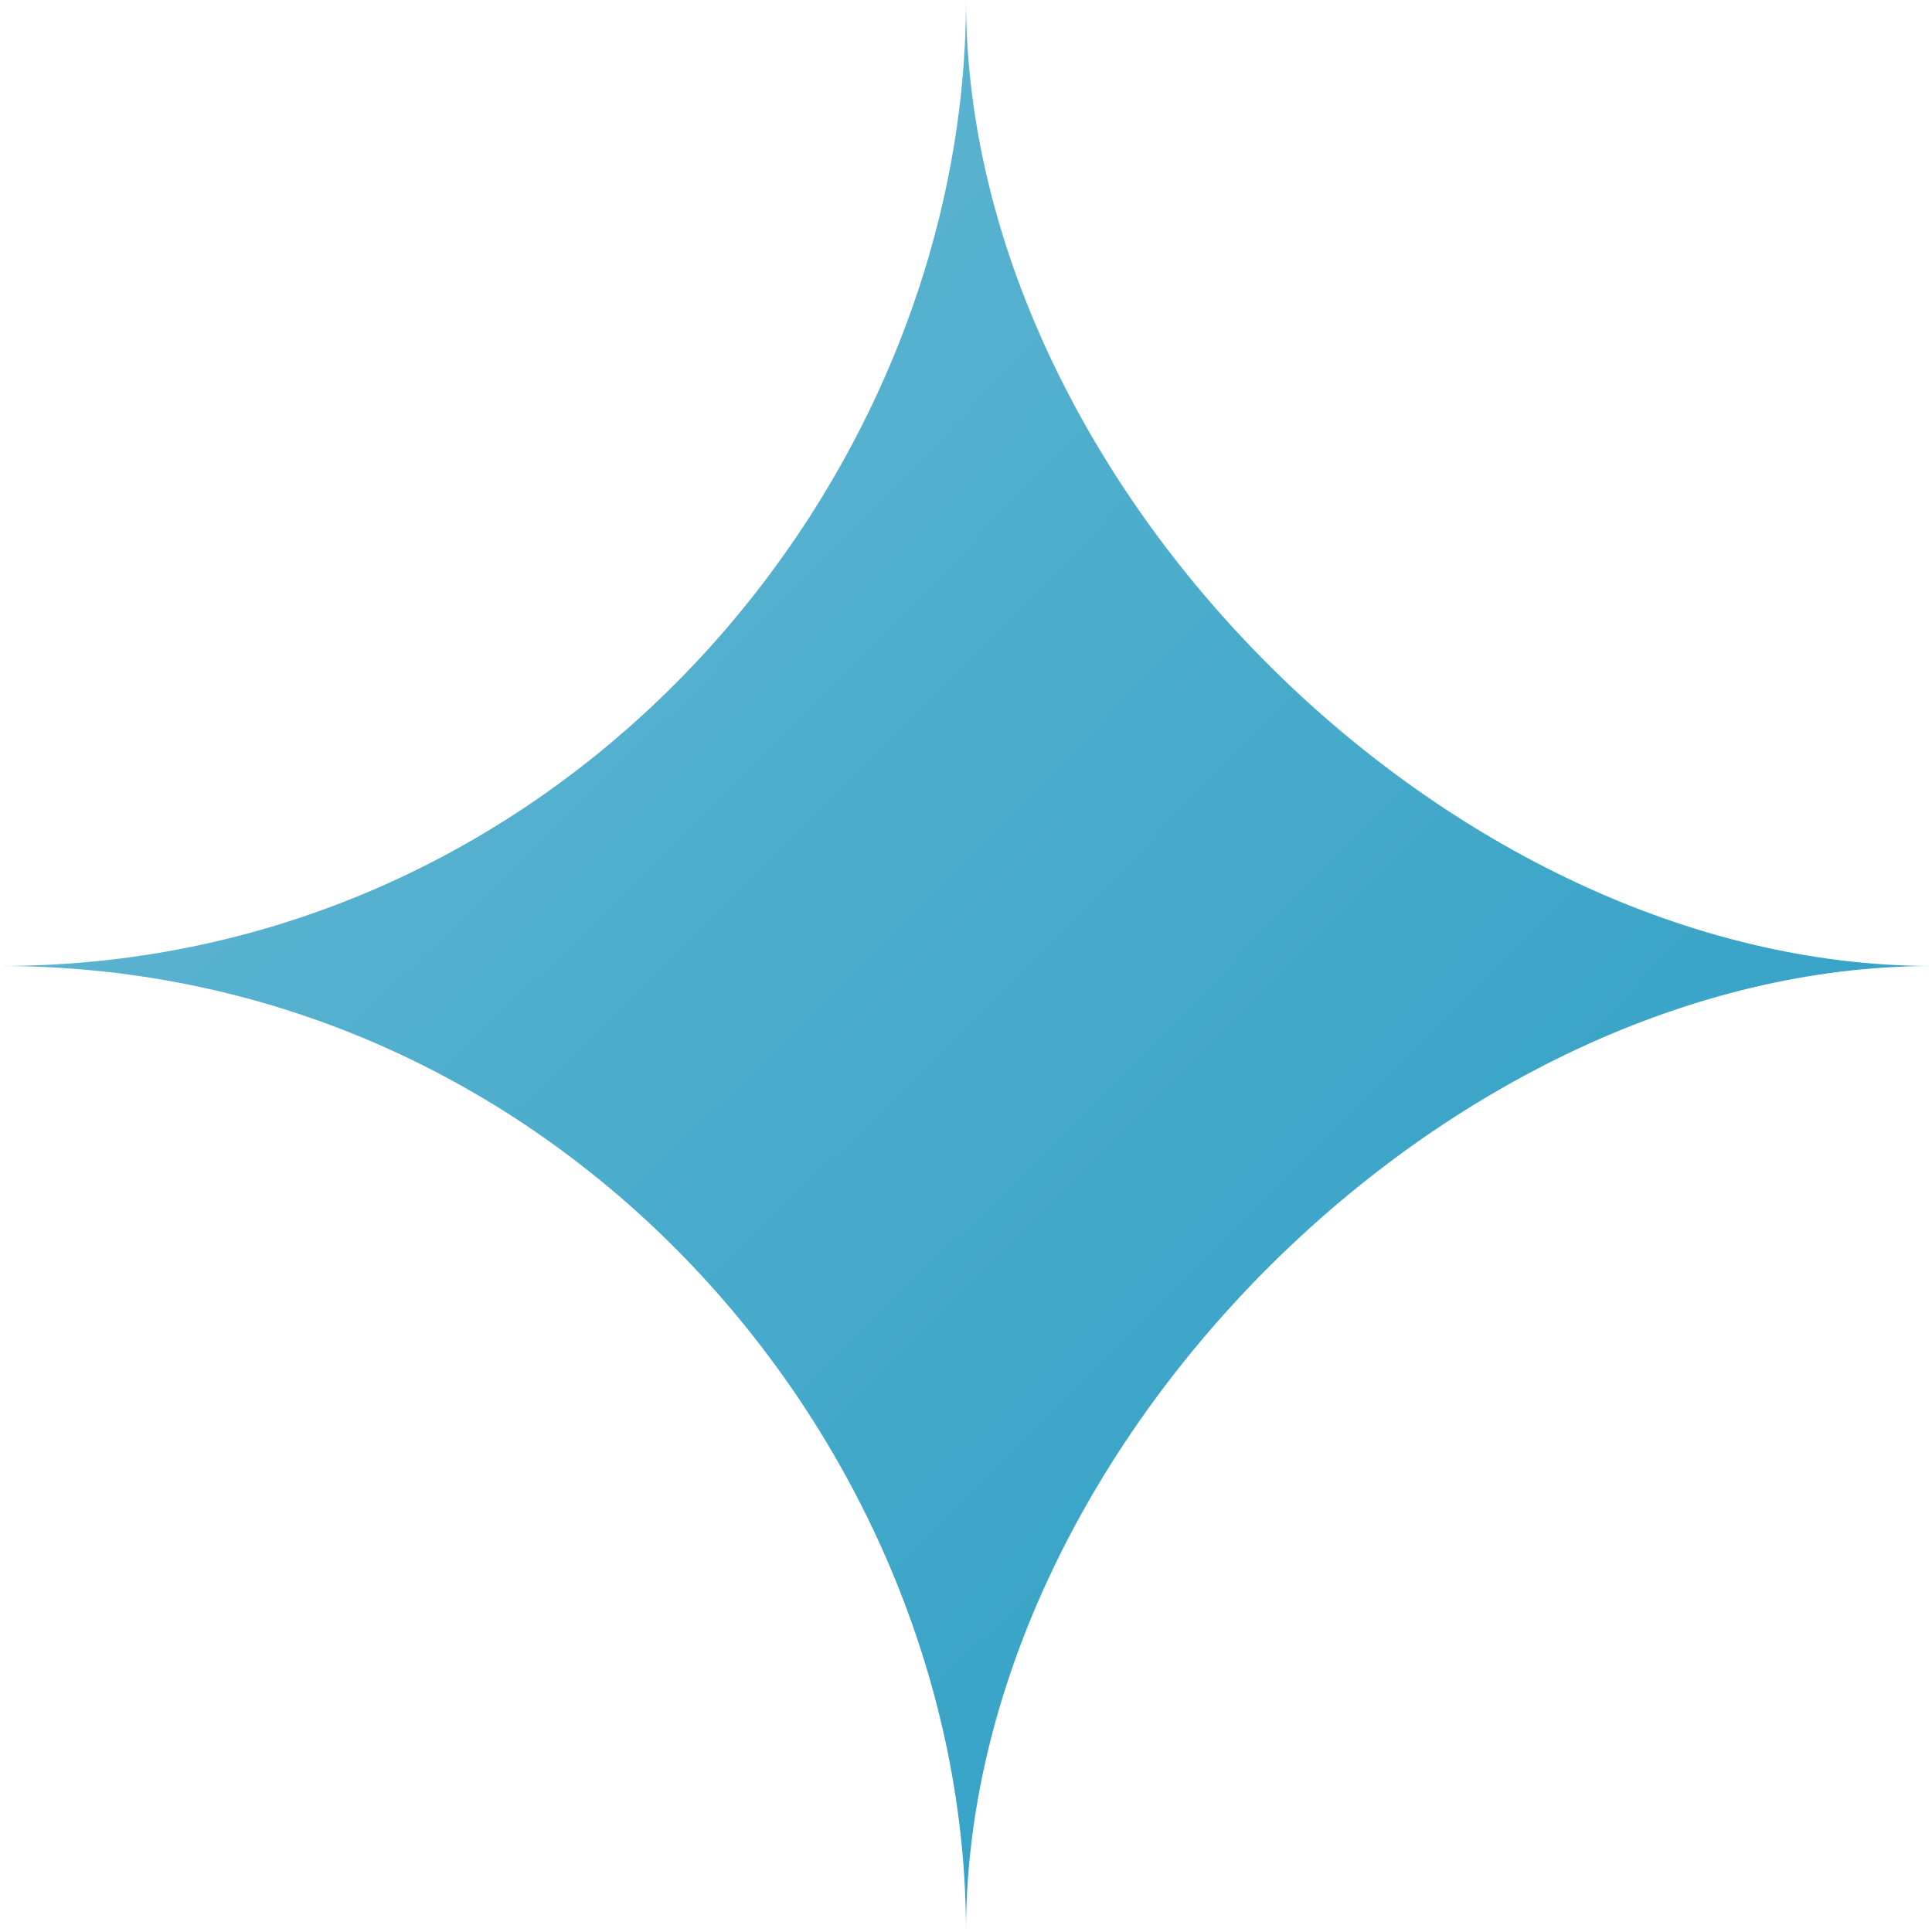 <svg width="16" height="16" viewBox="0 0 16 16" fill="none" xmlns="http://www.w3.org/2000/svg">
<path d="M0 8C4.667 8 8 4 8 0C8 4 12 8 16 8C12 8 8 12 8 16C8 12 4.667 8 0 8Z" fill="url(#paint0_radial_1932_81)"/>
<defs>
<radialGradient id="paint0_radial_1932_81" cx="0" cy="0" r="1" gradientUnits="userSpaceOnUse" gradientTransform="rotate(45) scale(22.627 113.137)">
<stop stop-color="#6DBBD5"/>
<stop offset="1" stop-color="#249BC2"/>
</radialGradient>
</defs>
</svg>
